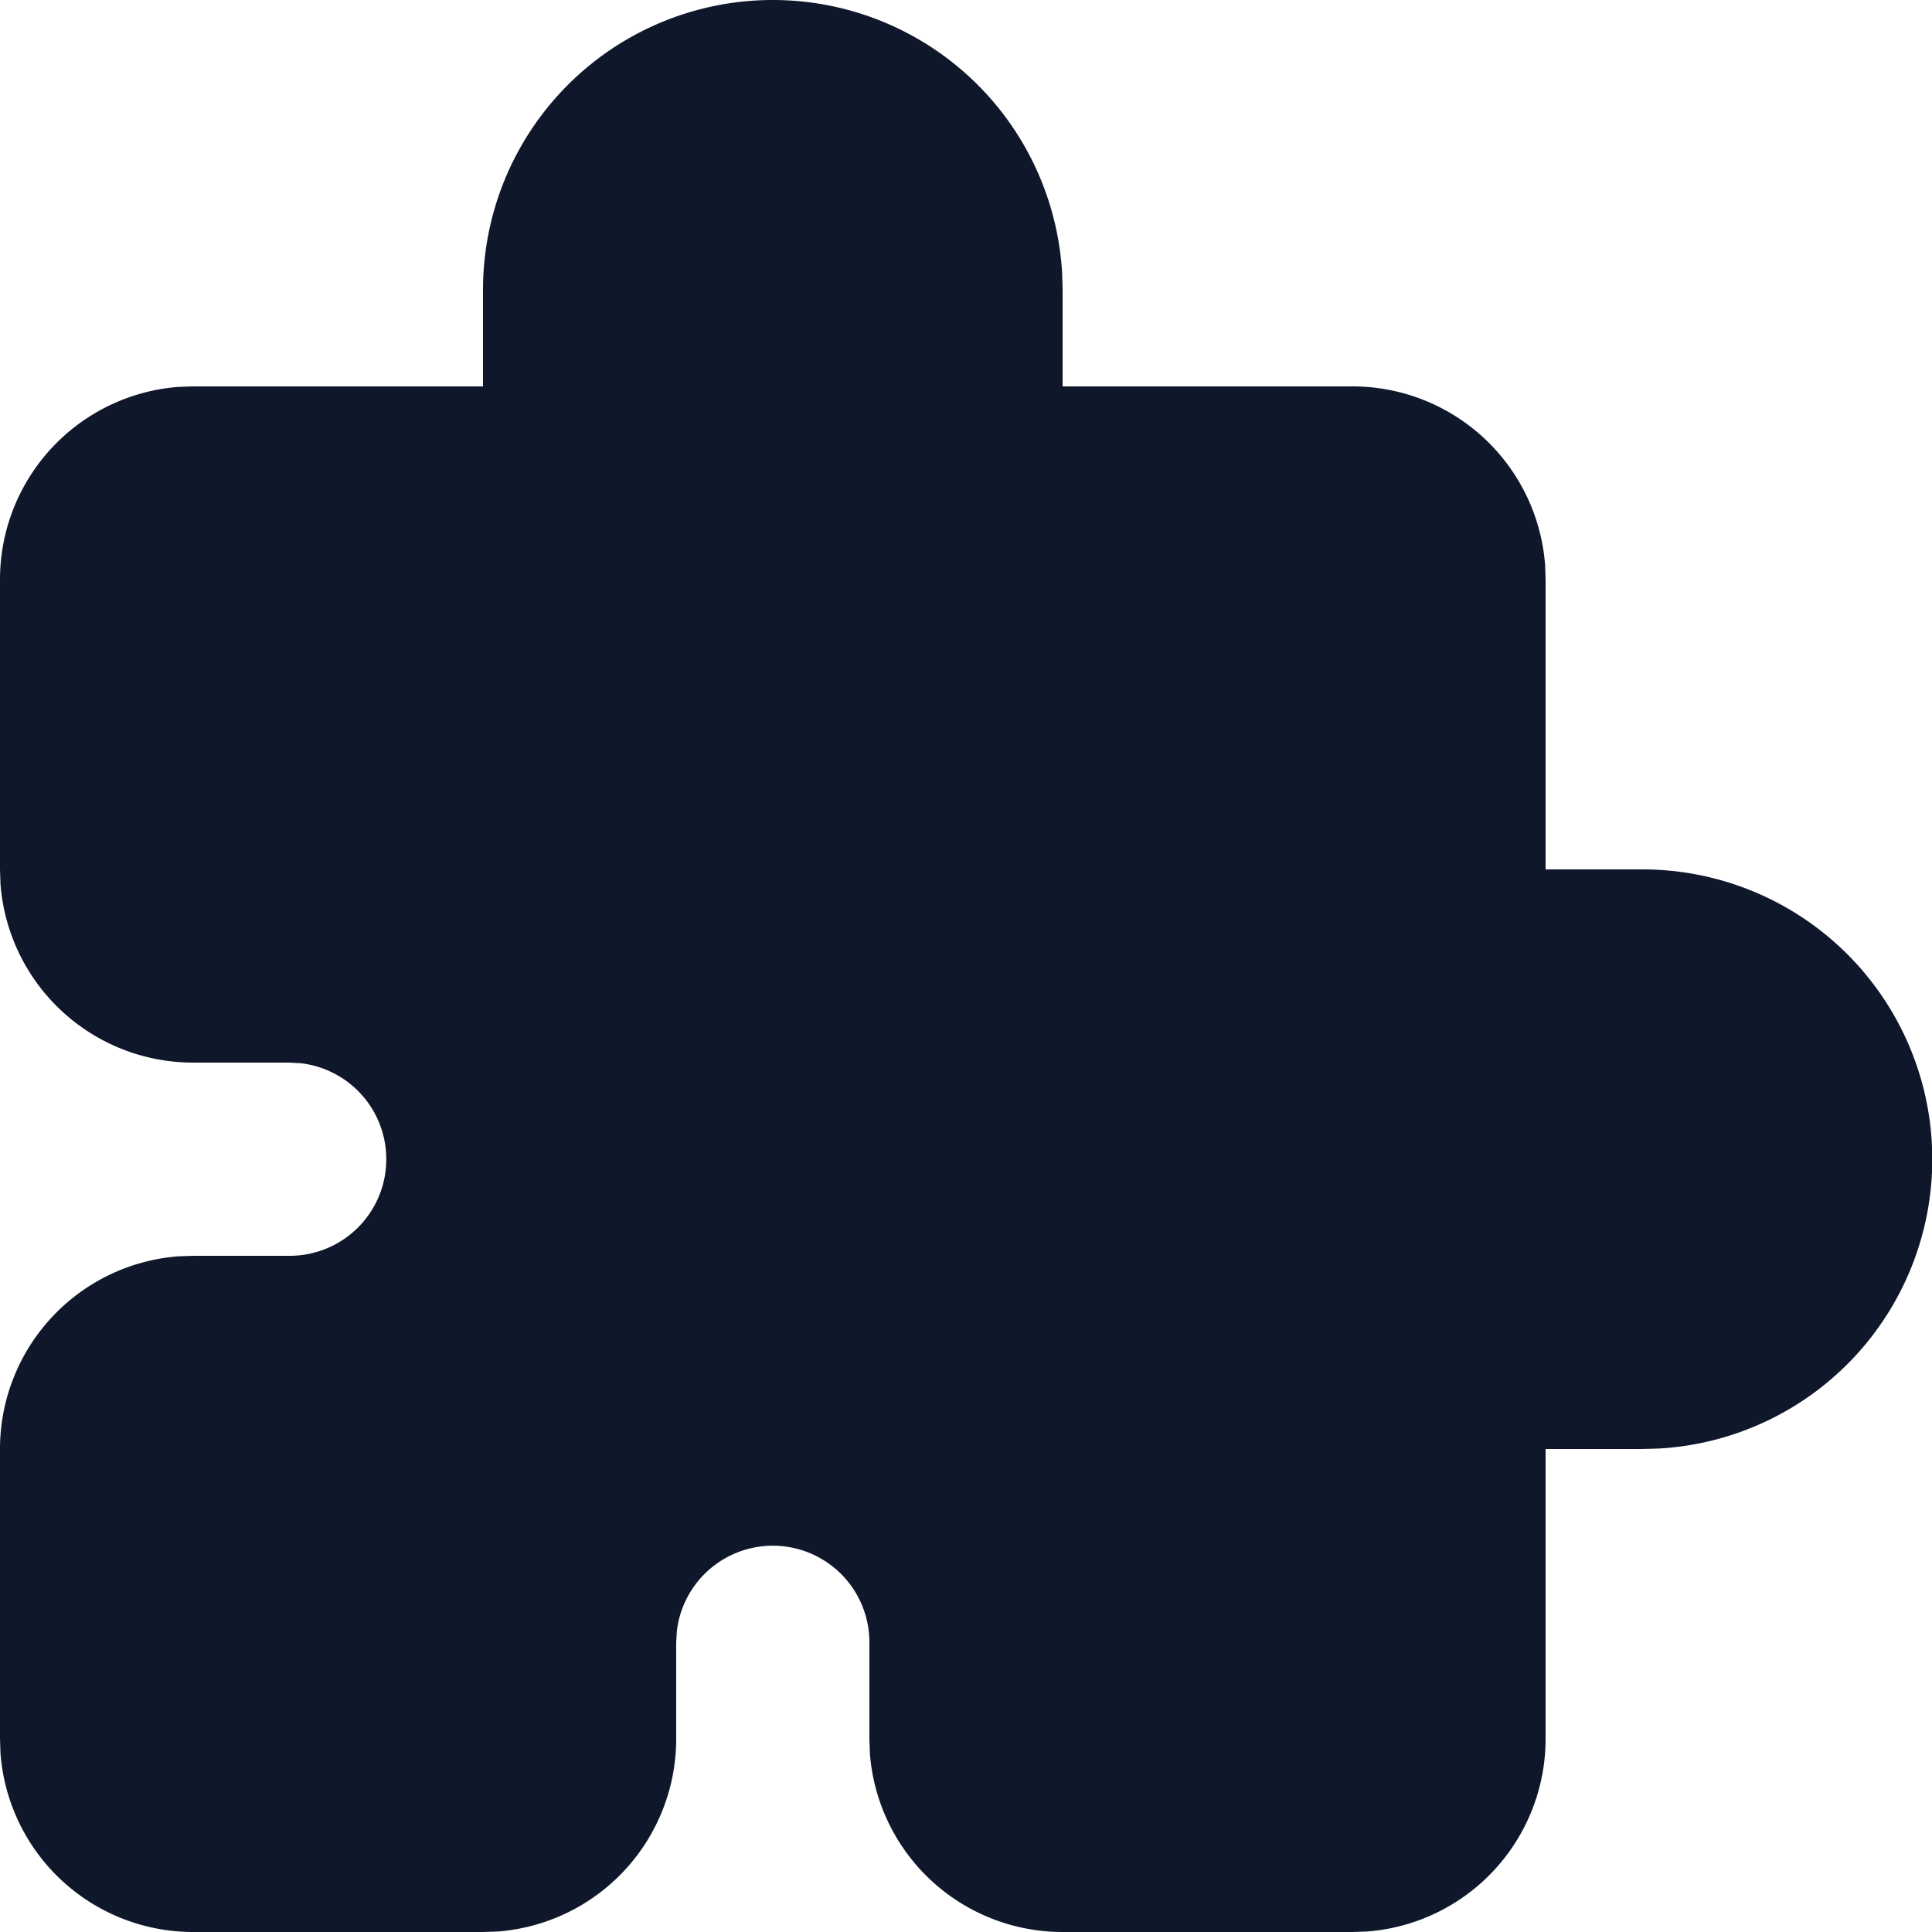 <svg xmlns="http://www.w3.org/2000/svg" width="20" height="20" fill="none" viewBox="0 0 20 20">
  <path fill="#0F172A" d="M8 0a3 3 0 0 1 2.995 2.824L11 3v1h3a2 2 0 0 1 1.995 1.85L16 6v3h1a3 3 0 0 1 .176 5.995L17 15h-1v3a2 2 0 0 1-1.85 1.995L14 20h-3a2 2 0 0 1-1.995-1.85L9 18v-1a1 1 0 0 0-1.993-.117L7 17v1a2 2 0 0 1-1.85 1.995L5 20H2a2 2 0 0 1-1.995-1.85L0 18v-3a2 2 0 0 1 1.85-1.995L2 13h1a1 1 0 0 0 .117-1.993L3 11H2A2 2 0 0 1 .005 9.15L0 9V6a2 2 0 0 1 1.85-1.995L2 4h3V3a3 3 0 0 1 3-3Z"/>
</svg>
